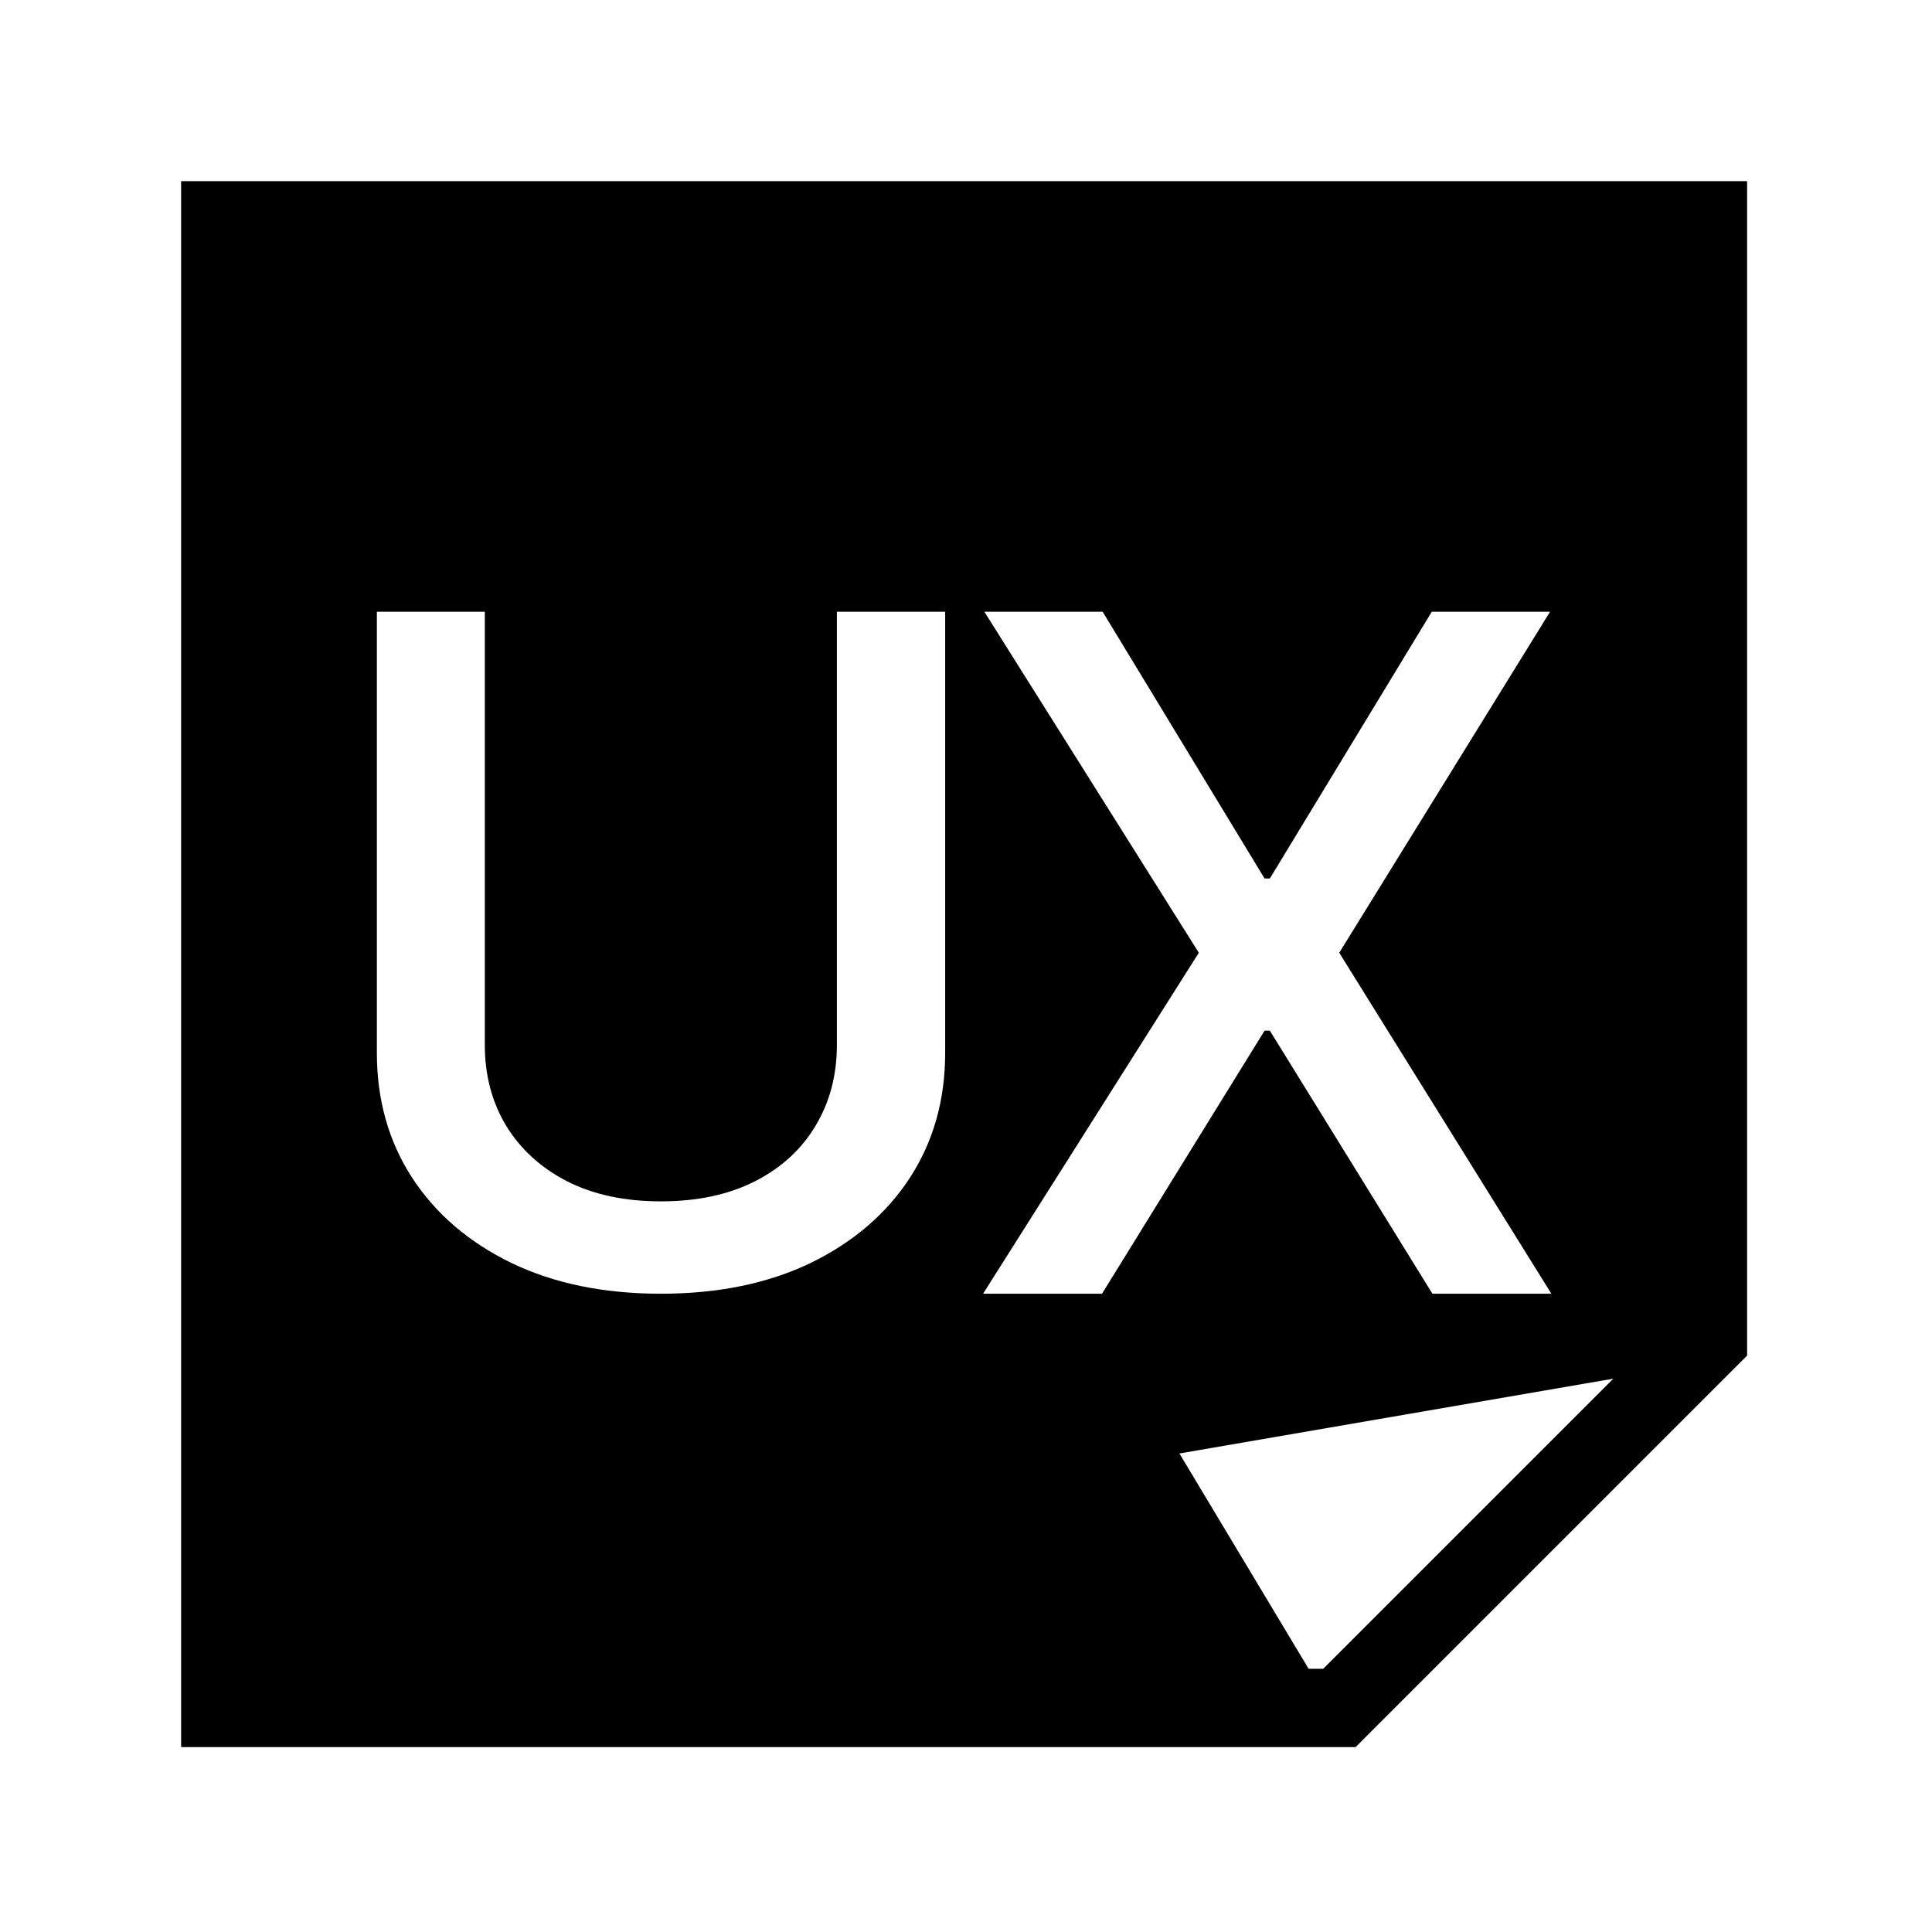 <svg xmlns="http://www.w3.org/2000/svg" width="512" height="512" viewBox="0 0 512 512" fill="none"><rect width="512" height="512" fill="white"></rect><path fill-rule="evenodd" clip-rule="evenodd" d="M416.312 405.938L463 359.25V68.75V48H442.25H68.75H48V68.75V68.75V442.25V452.625V463H68.75H359.25L416.312 405.938ZM346.8 442.25H350.655L401.64 391.265L427.542 365.363L312.562 385.187L346.8 442.25ZM292.219 162.125L335.124 232.81H336.525L379.43 162.125H410.777L354.913 252.488L411.127 342.851H379.605L336.525 273.137H335.124L292.044 342.851H260.522L317.7 252.488L260.873 162.125H292.219ZM250.48 162.125H221.784V276.88C221.784 284.924 219.902 292.071 216.138 298.32C212.435 304.57 207.066 309.489 200.031 313.077C193.058 316.607 184.758 318.372 175.131 318.372C165.566 318.372 157.297 316.607 150.323 313.077C143.35 309.489 137.95 304.57 134.124 298.32C130.36 292.071 128.478 284.924 128.478 276.88V162.125H99.875V279.05C99.875 291.492 102.991 302.516 109.224 312.122C115.457 321.671 124.22 329.194 135.513 334.691C146.806 340.131 160.012 342.851 175.131 342.851C190.312 342.851 203.549 340.131 214.842 334.691C226.135 329.194 234.898 321.671 241.131 312.122C247.363 302.516 250.48 291.492 250.48 279.05V162.125Z" fill="black"></path></svg>